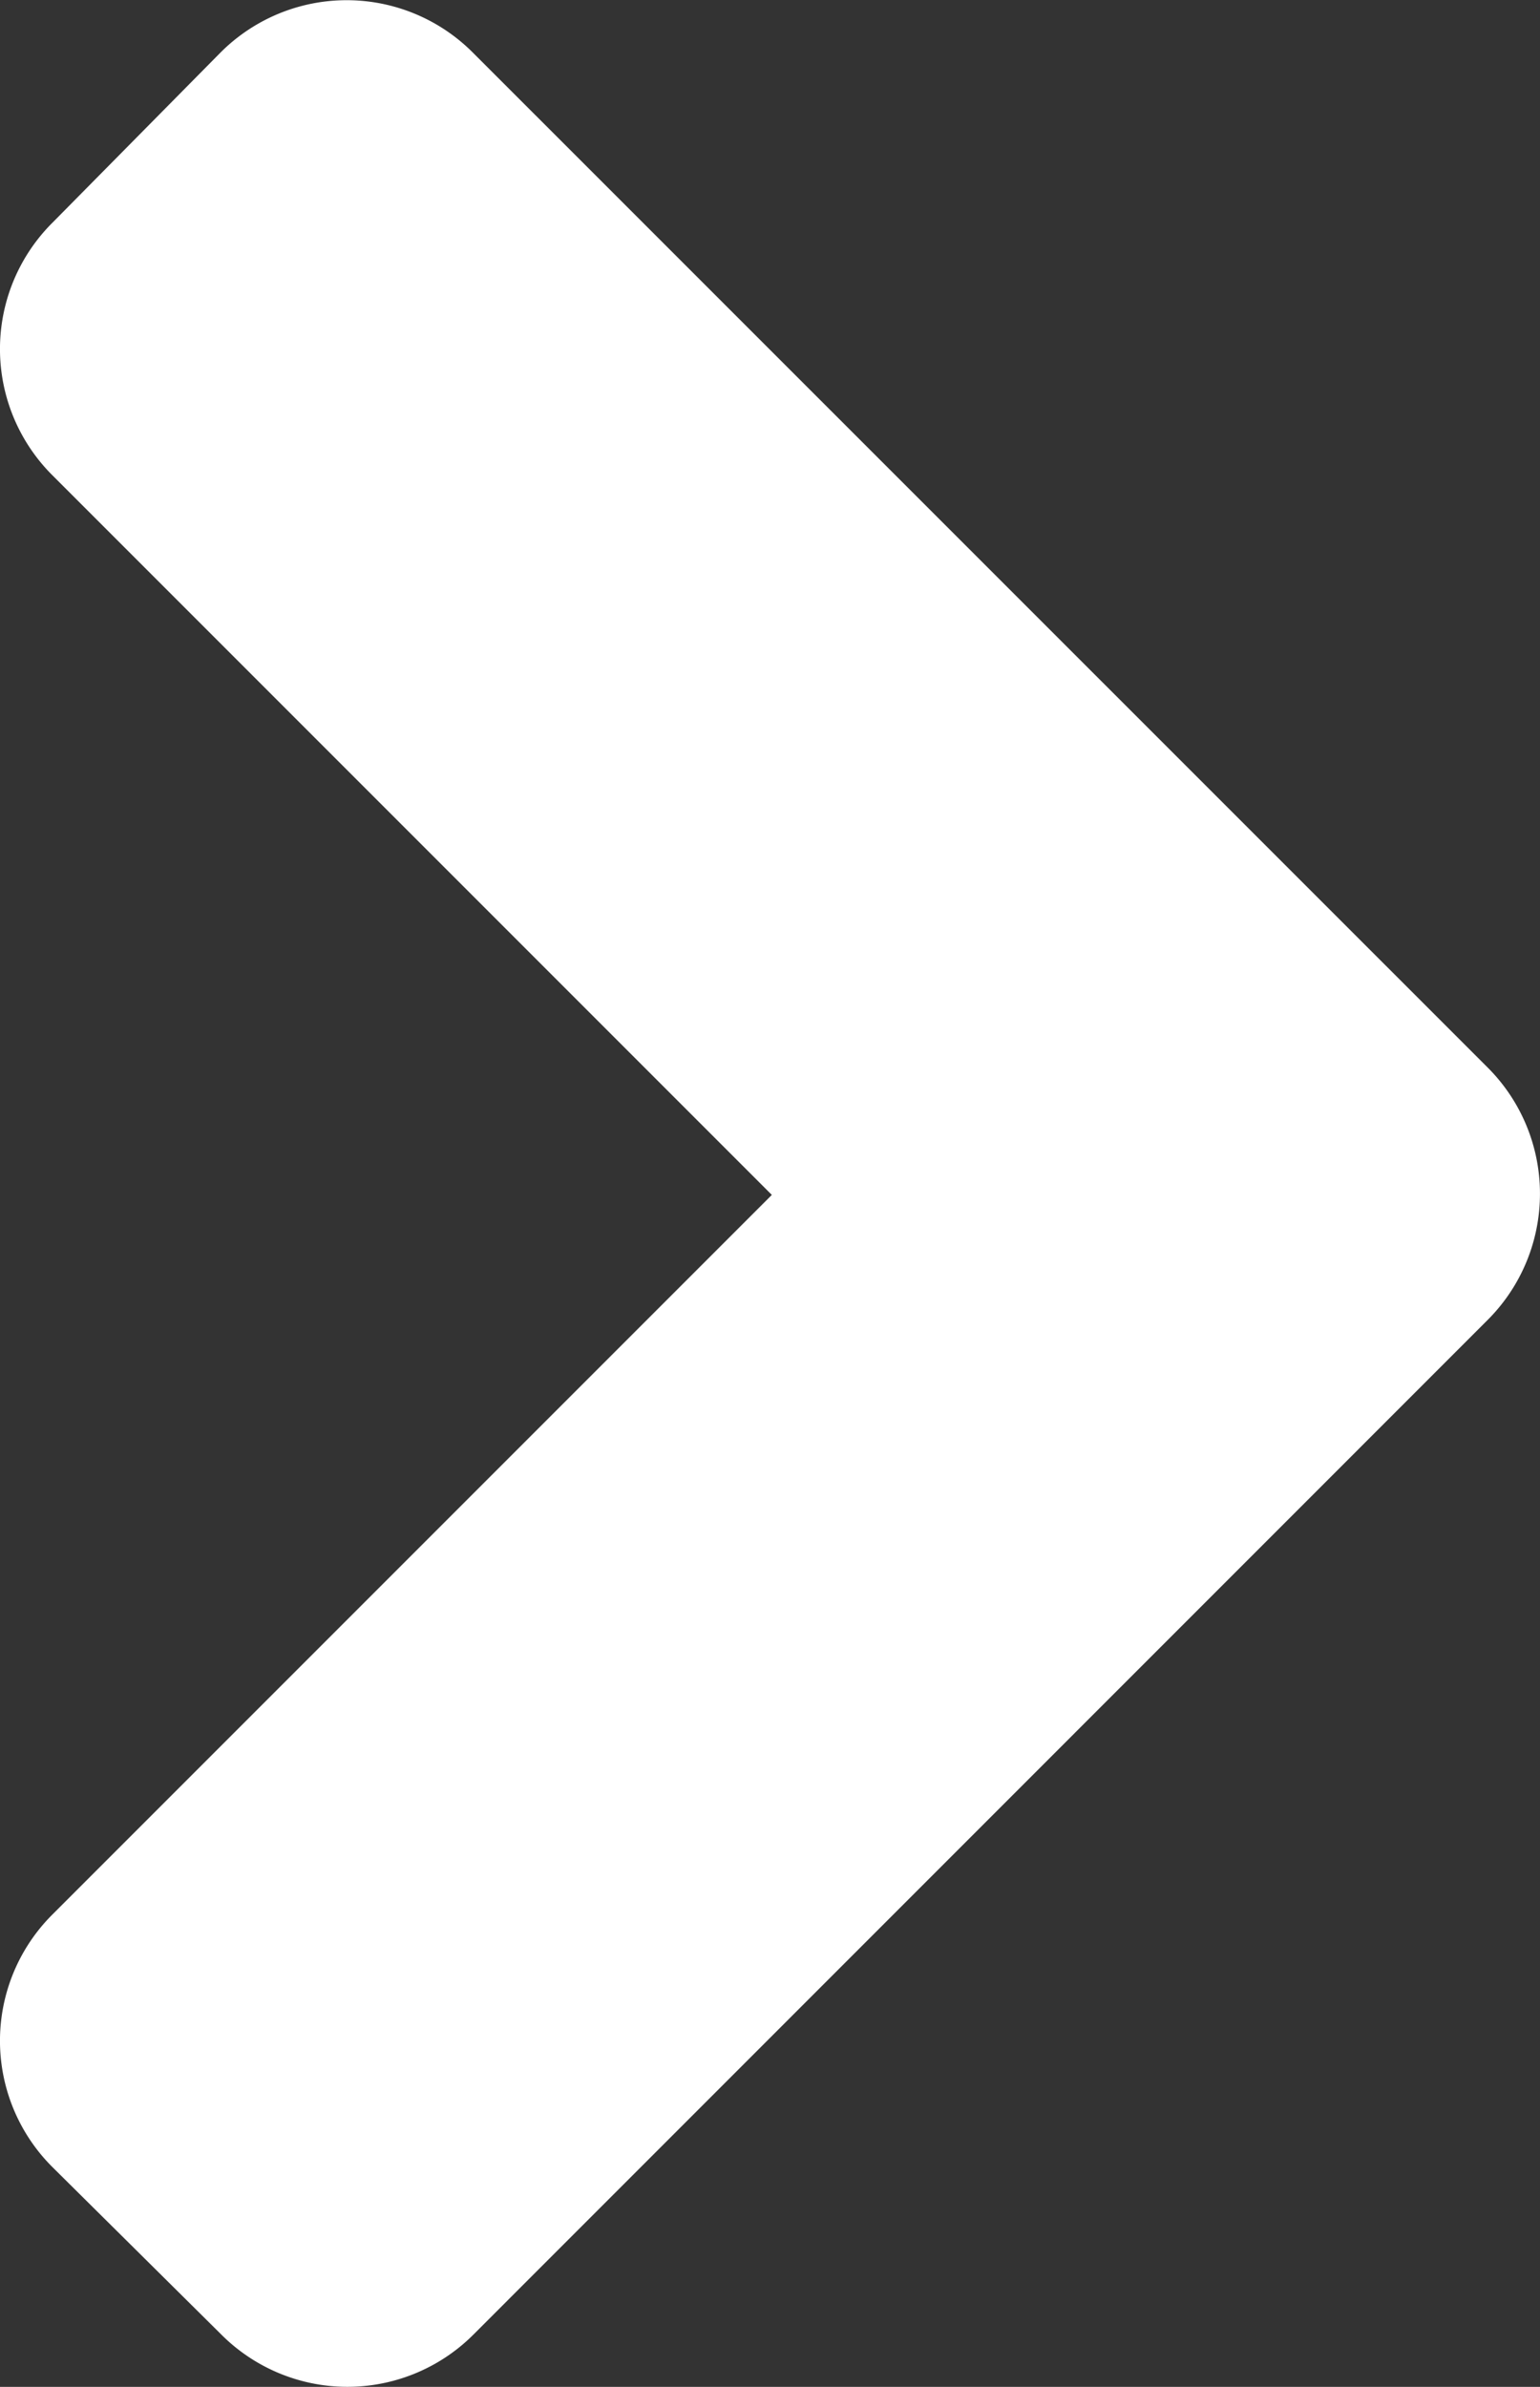 <svg xmlns="http://www.w3.org/2000/svg" width="10.491" height="16.256" viewBox="0 0 10.491 16.256"><rect x="0" y="0" width="10.491" height="16.256" fill="#333333" stroke="none"/><path d="M11.39-8.887a1.215,1.215,0,0,0-.005-1.727L4.479-17.519a1.214,1.214,0,0,0-1.721,0L1.615-16.362a1.214,1.214,0,0,0,0,1.722l4.9,4.9-4.9,4.9a1.214,1.214,0,0,0,0,1.722L2.763-1.98a1.214,1.214,0,0,0,1.721,0Z" transform="translate(-1.257 17.878)" fill="#fff"/></svg>
